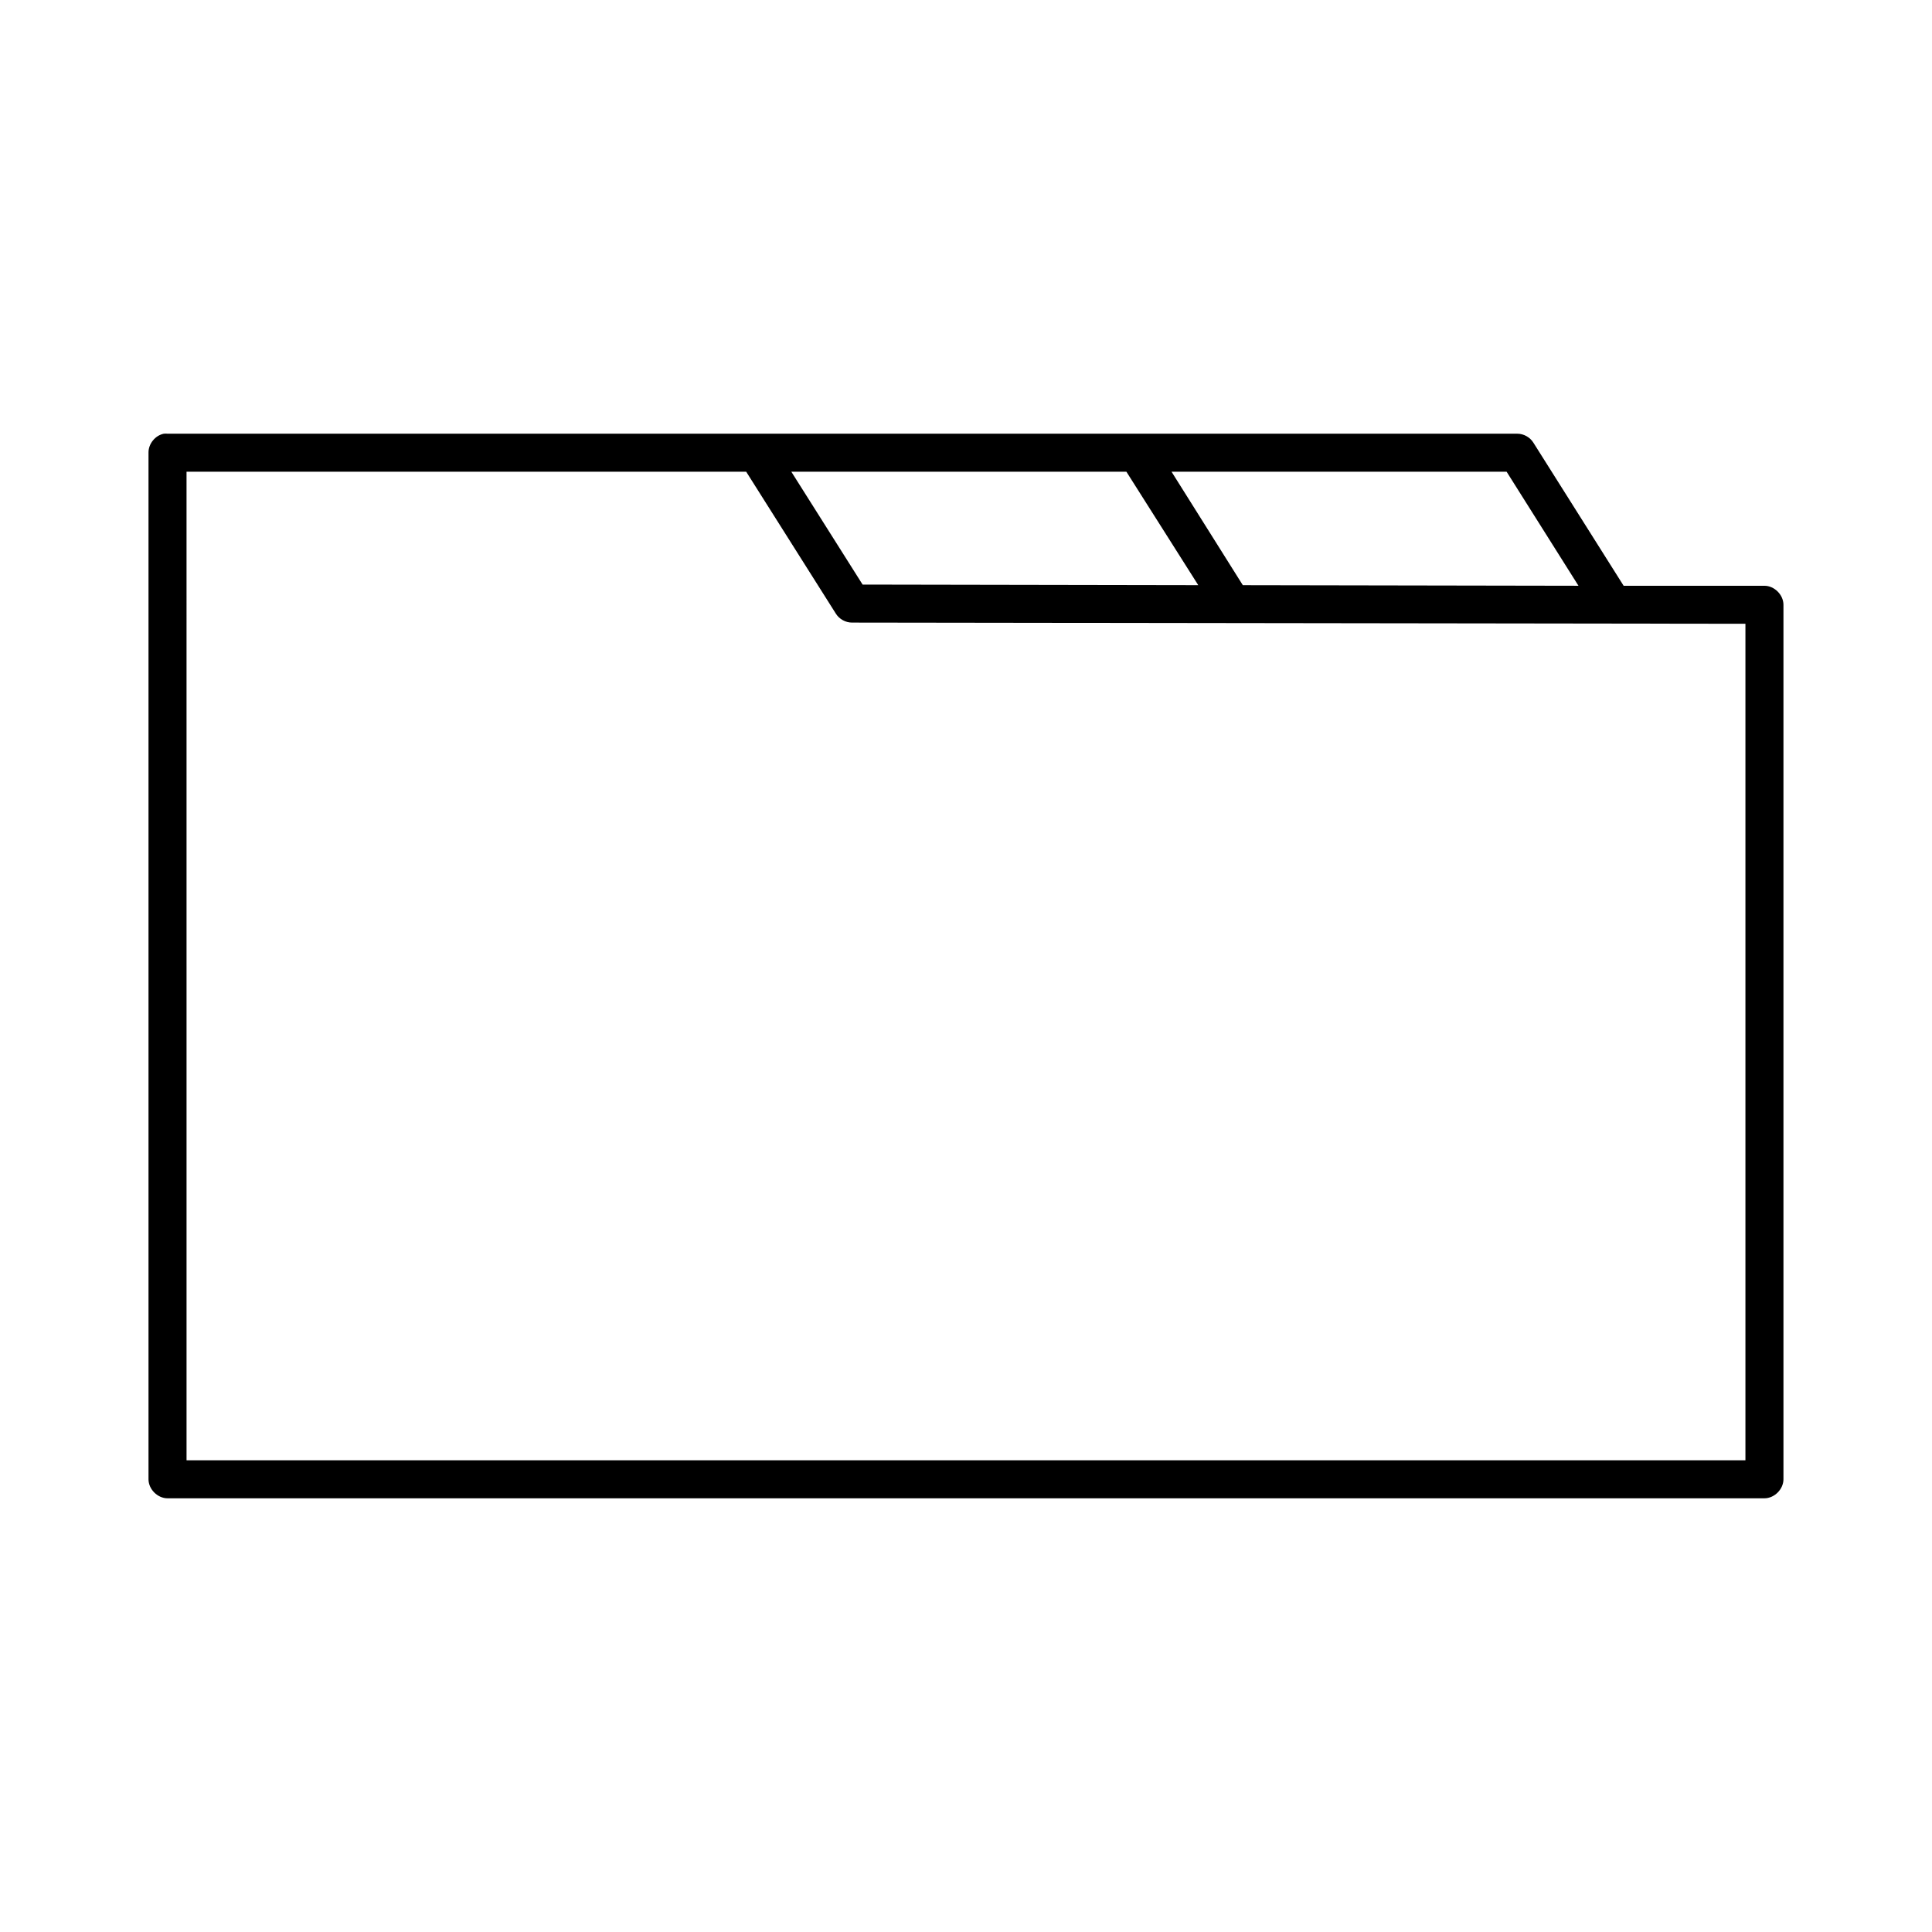 <?xml version="1.0" encoding="UTF-8"?>
<!-- Uploaded to: ICON Repo, www.iconrepo.com, Generator: ICON Repo Mixer Tools -->
<svg fill="#000000" width="800px" height="800px" version="1.1" viewBox="144 144 512 512" xmlns="http://www.w3.org/2000/svg">
 <path d="m187.45 258.93c-2.309 0.438-4.133 2.688-4.094 5.035v272.06c0 2.637 2.398 5.039 5.039 5.039h423.2c2.637 0 5.039-2.398 5.039-5.039v-231.75c0-2.637-2.398-5.039-5.039-5.039h-37.312l-23.93-37.941c-0.898-1.434-2.562-2.356-4.254-2.359h-357.7c-0.312-0.031-0.629-0.031-0.945 0zm5.984 10.074h148.31l23.773 37.629c0.898 1.434 2.559 2.356 4.25 2.359l236.79 0.316v221.68h-413.12zm160.27 0h88.797l19.051 30.07-88.953-0.156zm100.76 0h88.797l19.051 30.23-88.953-0.156z"/>
</svg>